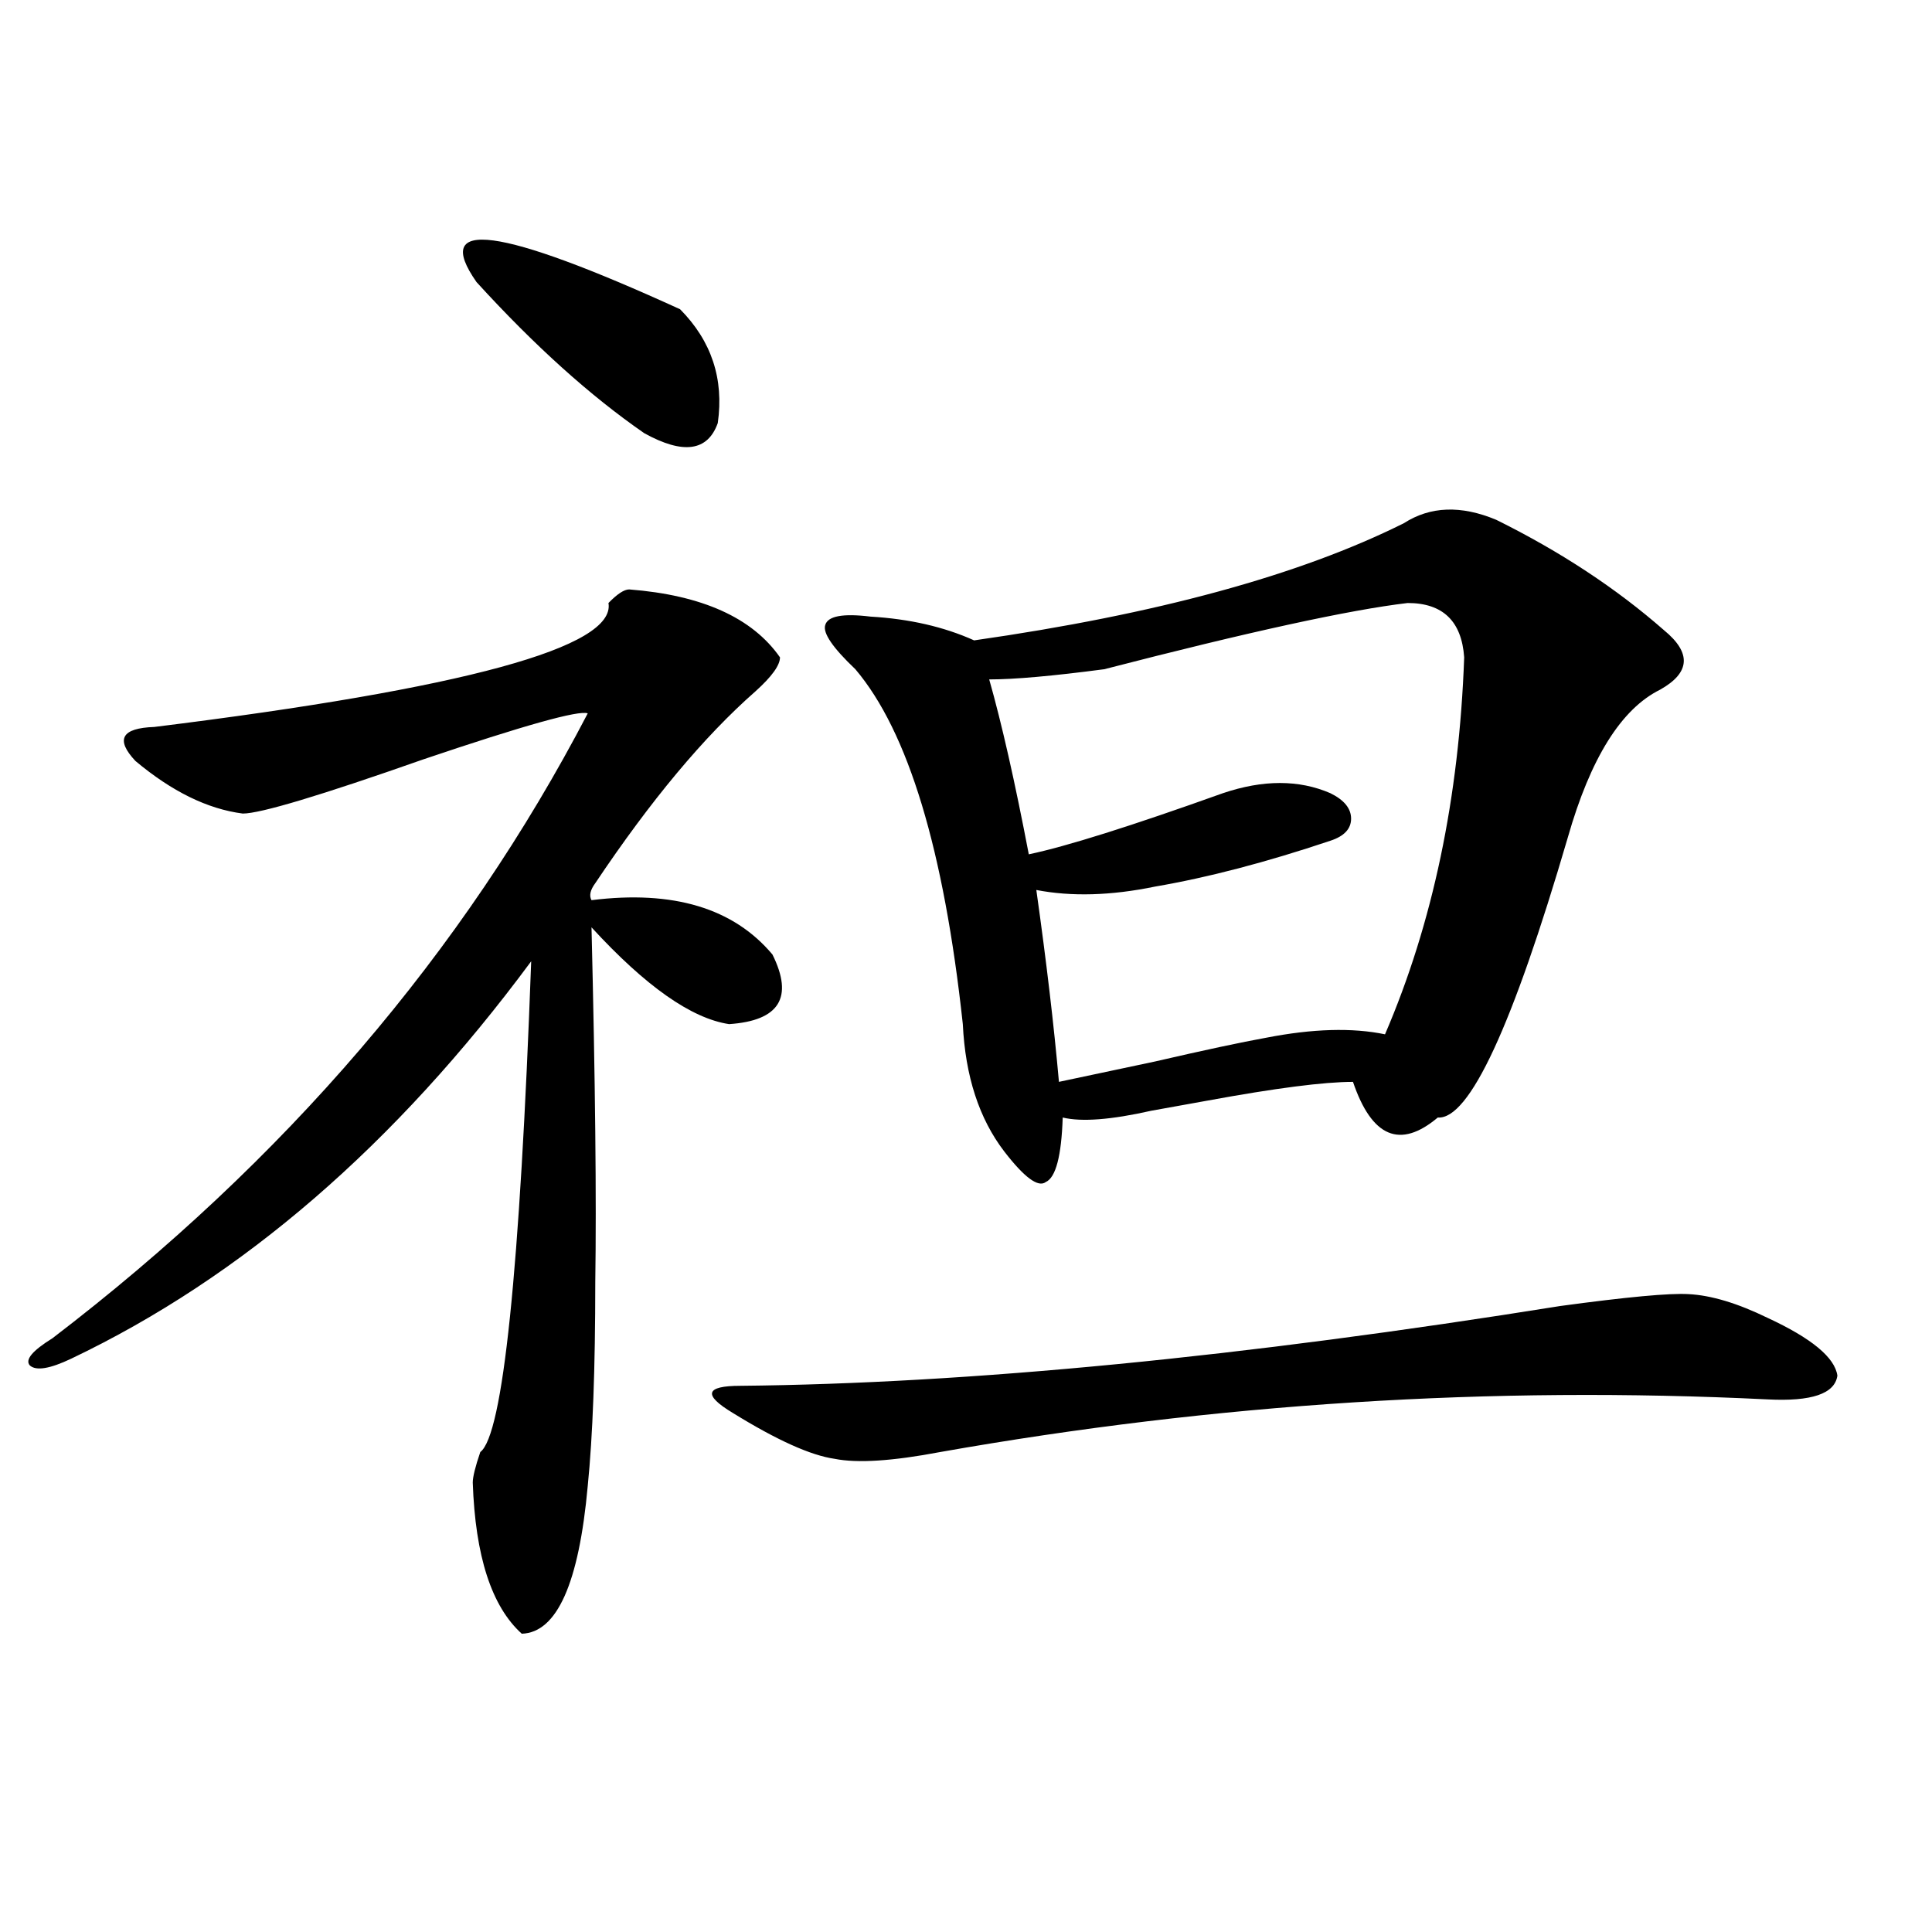 <?xml version="1.0" encoding="utf-8"?>
<!-- Generator: Adobe Illustrator 16.0.0, SVG Export Plug-In . SVG Version: 6.00 Build 0)  -->
<!DOCTYPE svg PUBLIC "-//W3C//DTD SVG 1.1//EN" "http://www.w3.org/Graphics/SVG/1.1/DTD/svg11.dtd">
<svg version="1.1" id="图层_1" xmlns="http://www.w3.org/2000/svg" xmlns:xlink="http://www.w3.org/1999/xlink" x="0px" y="0px"
	 width="1000px" height="1000px" viewBox="0 0 1000 1000" enable-background="new 0 0 1000 1000" xml:space="preserve">
<path d="M325.675,305.086c37.713,2.938,63.733,14.653,78.047,35.156c0,4.106-4.237,9.97-12.683,17.578
	c-26.676,23.442-54.313,56.552-82.925,99.316c-2.606,3.516-3.262,6.454-1.951,8.789c42.271-5.273,73.489,4.106,93.656,28.125
	c11.052,22.274,3.567,34.277-22.438,36.035c-19.512-2.925-43.261-19.624-71.218-50.098c1.951,79.692,2.592,140.927,1.951,183.691
	c0,44.536-1.311,79.692-3.902,105.469c-4.558,50.399-15.944,75.874-34.146,76.465c-15.609-14.063-24.069-40.128-25.365-78.223
	c0-2.925,1.296-8.198,3.902-15.82c11.707-8.789,20.487-93.452,26.341-254.004c-70.242,94.922-149.6,163.477-238.043,205.664
	c-11.066,5.273-18.216,6.454-21.463,3.516c-2.606-2.925,1.296-7.608,11.707-14.063c120.317-91.983,212.678-199.8,277.066-323.438
	c-4.558-1.758-32.85,6.152-84.876,23.73c-53.337,18.759-84.556,28.125-93.656,28.125c-18.216-2.335-36.752-11.426-55.608-27.246
	c-10.411-11.124-7.164-16.987,9.756-17.578c160.637-19.913,239.019-41.309,235.116-64.16
	C319.486,307.435,323.068,305.086,325.675,305.086z M246.652,146.004c-23.414-33.398,11.707-28.702,105.363,14.063
	c16.25,16.411,22.759,36.035,19.512,58.887c-5.213,14.653-17.896,16.411-38.048,5.273
	C305.508,204.891,276.561,178.825,246.652,146.004z M807.614,675.984c34.466-4.683,56.584-6.729,66.34-6.152
	c11.707,0.591,25.365,4.696,40.975,12.305c22.759,10.547,34.786,20.517,36.097,29.883c-1.311,9.38-13.338,13.485-36.097,12.305
	c-143.091-7.031-285.847,2.06-428.282,27.246c-24.725,4.696-42.926,5.864-54.633,3.516c-12.362-1.758-29.923-9.668-52.682-23.73
	c-7.805-4.683-11.387-8.198-10.731-10.547c0.641-2.335,5.519-3.516,14.634-3.516C501.601,716.126,643.061,702.352,807.614,675.984z
	 M726.641,270.809c13.658-8.789,29.588-9.366,47.804-1.758c33.17,16.411,62.103,35.458,86.827,57.129
	c14.299,11.728,13.658,21.973-1.951,30.762c-20.167,9.97-36.097,35.458-47.804,76.465c-28.627,97.86-51.065,146.2-67.315,145.02
	c-19.512,16.411-34.146,10.259-43.901-18.457c-14.969,0-39.999,3.228-75.12,9.668c-13.018,2.349-22.773,4.106-29.268,5.273
	c-20.822,4.696-36.097,5.864-45.853,3.516c-0.655,19.927-3.582,31.063-8.78,33.398c-3.902,2.938-11.066-2.335-21.463-15.82
	c-13.018-16.987-20.167-38.96-21.463-65.918c-9.756-90.226-28.292-151.46-55.608-183.691c-11.707-11.124-16.92-18.745-15.609-22.852
	c1.296-4.683,9.101-6.152,23.414-4.395c20.152,1.181,38.048,5.273,53.657,12.305C598.504,317.981,672.648,297.767,726.641,270.809z
	 M728.592,312.117c-29.923,3.516-82.284,14.941-157.069,34.277c-26.676,3.516-46.508,5.273-59.511,5.273
	c6.494,22.852,13.323,53.036,20.487,90.527c19.512-4.093,53.002-14.64,100.485-31.641c20.808-7.031,39.344-7.031,55.608,0
	c7.149,3.516,10.731,7.91,10.731,13.184s-3.582,9.091-10.731,11.426c-33.17,11.138-63.413,19.048-90.729,23.73
	c-22.773,4.696-43.261,5.273-61.462,1.758c5.198,36.914,9.101,70.024,11.707,99.316c11.052-2.335,27.637-5.851,49.755-10.547
	c25.365-5.851,44.542-9.956,57.56-12.305c24.055-4.683,44.542-5.273,61.462-1.758c24.71-57.417,38.368-122.456,40.975-195.117
	C756.549,321.497,746.793,312.117,728.592,312.117z"/>
</svg>
